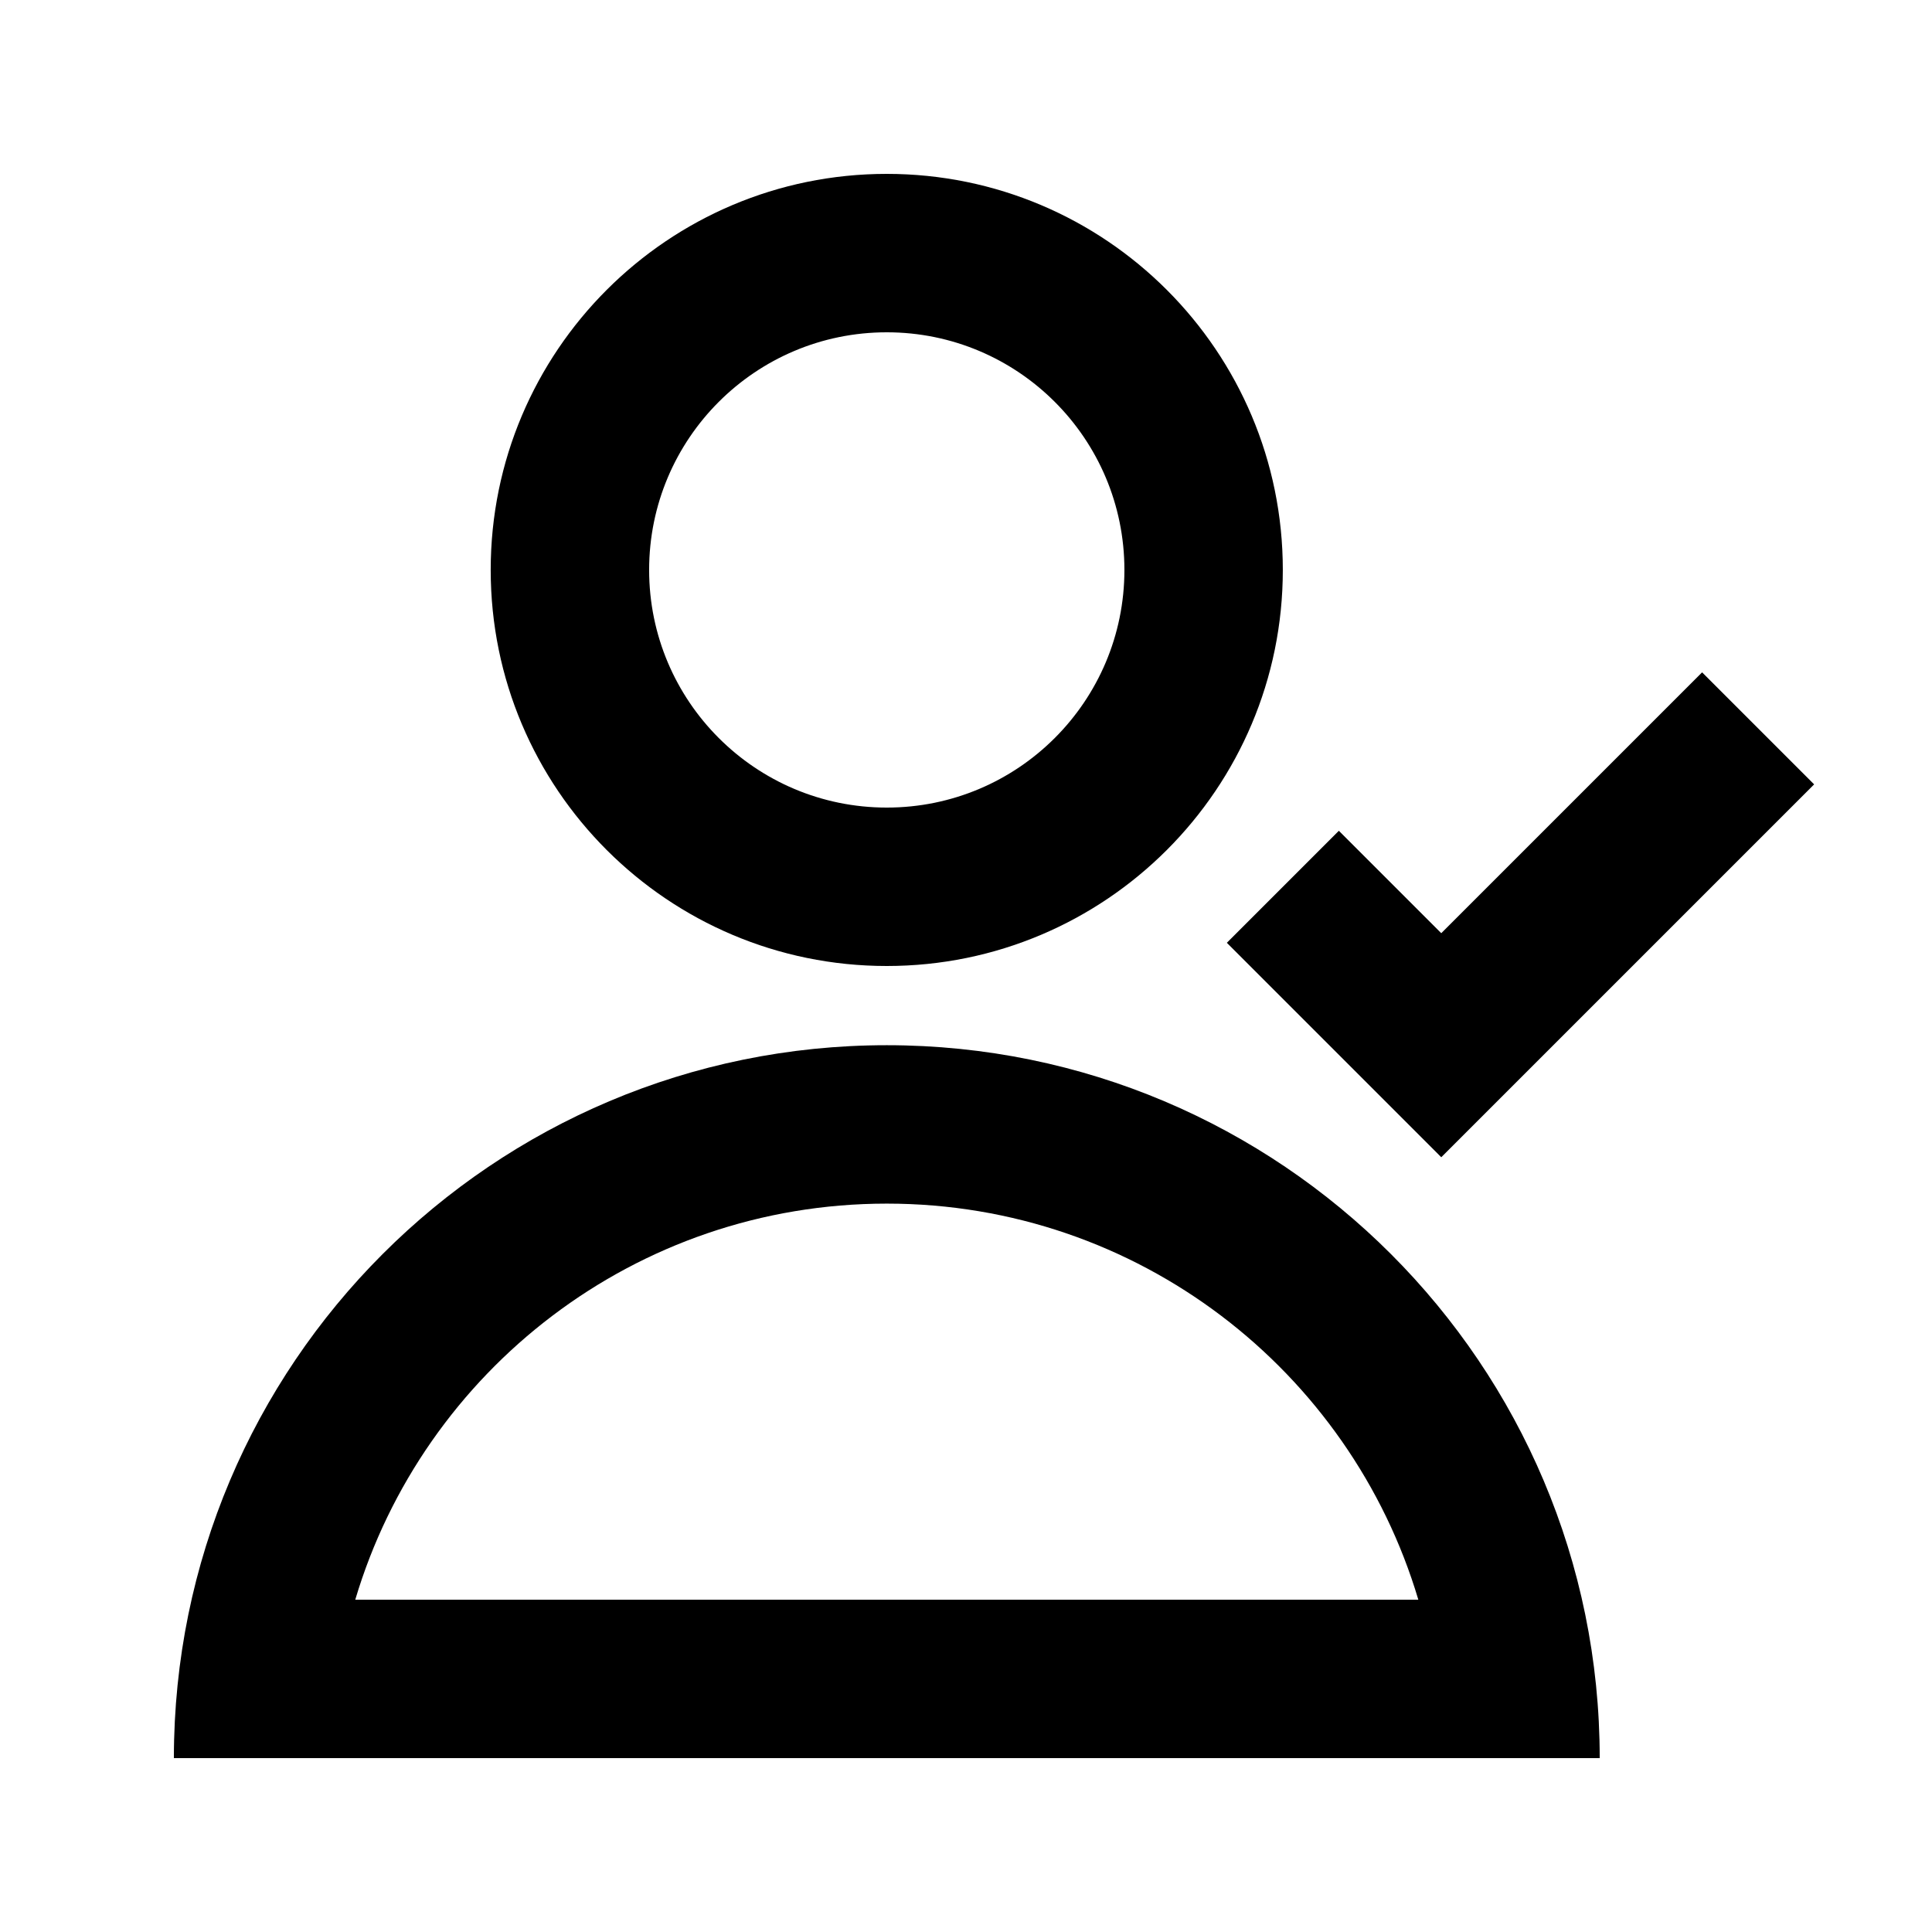 <?xml version="1.0" encoding="UTF-8"?>
<!-- Uploaded to: SVG Find, www.svgfind.com, Generator: SVG Find Mixer Tools -->
<svg fill="#000000" width="800px" height="800px" version="1.1" viewBox="144 144 512 512" xmlns="http://www.w3.org/2000/svg">
 <g>
  <path d="m483.96 295.04c0 57.969-46.992 104.96-104.96 104.96-57.969 0-104.96-46.992-104.96-104.96s46.992-104.96 104.96-104.96c57.965 0 104.96 46.992 104.96 104.96zm-41.98 0c0 34.781-28.195 62.977-62.977 62.977s-62.977-28.195-62.977-62.977 28.195-62.977 62.977-62.977 62.977 28.195 62.977 62.977z" fill-rule="evenodd"/>
  <path d="m379.01 420.99c-104.34 0-188.93 84.582-188.93 188.93h377.86c0-104.34-84.586-188.93-188.93-188.93zm-140.86 146.94c18.062-60.695 74.293-104.96 140.86-104.96 66.566 0 122.79 44.262 140.86 104.96z" fill-rule="evenodd"/>
  <path d="m525.95 450.68 98.812-98.812-29.688-29.688-69.125 69.125-27.141-27.141-29.684 29.688z"/>
 </g>
</svg>